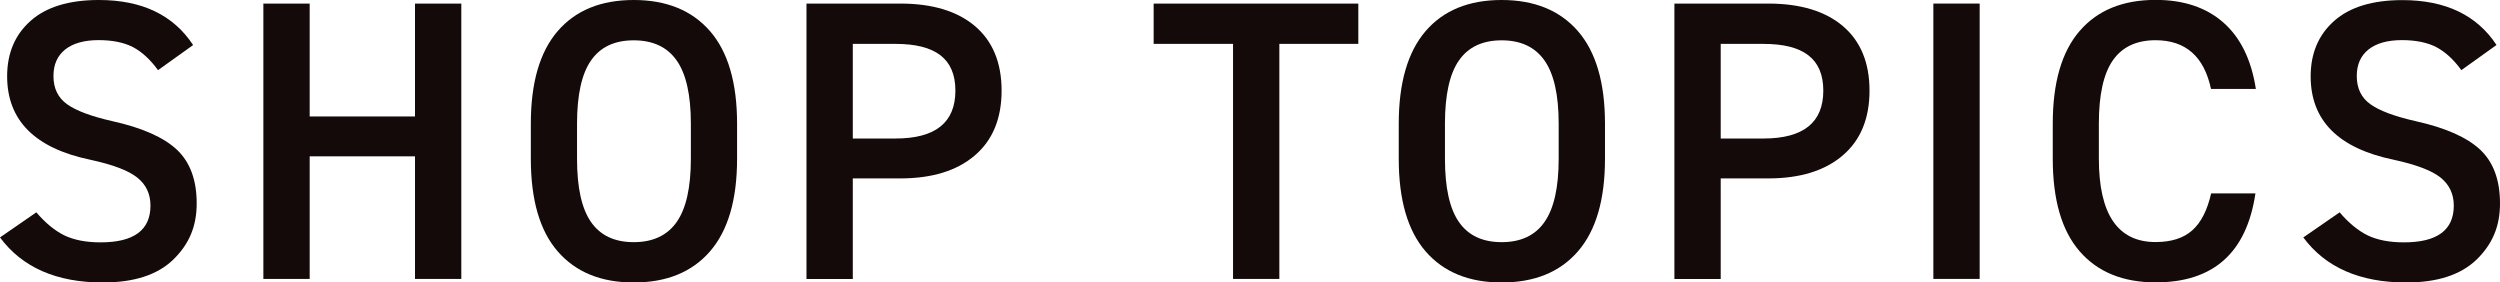 <?xml version="1.0" encoding="UTF-8"?><svg id="b" xmlns="http://www.w3.org/2000/svg" viewBox="0 0 238.07 26.9"><g id="c"><path d="M18.39,4.29l-3.34,2.39c-.74-1.01-1.53-1.74-2.38-2.19-.85-.44-1.95-.67-3.29-.67s-2.43.3-3.17.89c-.75.6-1.12,1.44-1.12,2.53,0,1.17.43,2.06,1.29,2.68.86.62,2.3,1.16,4.33,1.62,2.84.63,4.88,1.54,6.14,2.72,1.25,1.18,1.88,2.88,1.88,5.11s-.75,3.91-2.24,5.36c-1.49,1.44-3.72,2.17-6.69,2.17-4.41,0-7.68-1.43-9.8-4.29l3.46-2.39c.86,1.01,1.75,1.74,2.66,2.19.91.44,2.06.67,3.46.67,3.17,0,4.75-1.17,4.75-3.5,0-1.11-.42-2.01-1.27-2.68-.85-.67-2.34-1.23-4.47-1.69C3.32,14.11.68,11.46.68,7.26c0-2.2.75-3.96,2.24-5.28,1.49-1.32,3.66-1.98,6.5-1.98,4.1,0,7.09,1.43,8.97,4.29Z" fill="#130a09" stroke-width="0"/><path d="M25.08.34h4.41v10.75h10.03V.34h4.41v26.22h-4.41v-11.67h-10.03v11.67h-4.41V.34Z" fill="#130a09" stroke-width="0"/><path d="M70.19,11.78v3.34c0,3.9-.86,6.84-2.58,8.82-1.72,1.98-4.14,2.96-7.26,2.96s-5.53-.99-7.24-2.96-2.56-4.91-2.56-8.82v-3.34c0-3.9.85-6.84,2.56-8.82s4.12-2.96,7.24-2.96,5.54.99,7.26,2.96c1.72,1.98,2.58,4.92,2.58,8.82ZM54.95,11.78v3.34c0,2.74.44,4.74,1.33,6.02.89,1.28,2.24,1.92,4.07,1.92s3.19-.64,4.09-1.92c.9-1.28,1.35-3.29,1.35-6.02v-3.34c0-2.74-.45-4.74-1.35-6.02-.9-1.28-2.26-1.92-4.09-1.92s-3.18.64-4.07,1.92c-.89,1.28-1.33,3.29-1.33,6.02Z" fill="#130a09" stroke-width="0"/><path d="M85.73,16.99h-4.52v9.58h-4.41V.34h8.93c3.06,0,5.44.72,7.12,2.15,1.68,1.43,2.53,3.48,2.53,6.14s-.85,4.72-2.55,6.17c-1.7,1.46-4.07,2.19-7.11,2.19ZM81.21,4.18v9.01h4.07c3.8,0,5.7-1.52,5.7-4.56s-1.9-4.45-5.7-4.45h-4.07Z" fill="#130a09" stroke-width="0"/><path d="M109.86,4.18V.34h19.49v3.84h-7.52v22.38h-4.41V4.18h-7.56Z" fill="#130a09" stroke-width="0"/><path d="M152.84,11.78v3.34c0,3.9-.86,6.84-2.58,8.82-1.72,1.98-4.14,2.96-7.26,2.96s-5.53-.99-7.24-2.96c-1.71-1.98-2.56-4.91-2.56-8.82v-3.34c0-3.9.86-6.84,2.56-8.82,1.71-1.98,4.12-2.96,7.24-2.96s5.54.99,7.26,2.96c1.72,1.98,2.58,4.92,2.58,8.82ZM137.6,11.78v3.34c0,2.74.44,4.74,1.33,6.02.89,1.28,2.24,1.92,4.07,1.92s3.19-.64,4.08-1.92c.9-1.28,1.35-3.29,1.35-6.02v-3.34c0-2.74-.45-4.74-1.35-6.02-.9-1.28-2.26-1.92-4.08-1.92s-3.18.64-4.07,1.92c-.89,1.28-1.33,3.29-1.33,6.02Z" fill="#130a09" stroke-width="0"/><path d="M168.38,16.99h-4.52v9.58h-4.41V.34h8.93c3.06,0,5.44.72,7.12,2.15,1.68,1.43,2.53,3.48,2.53,6.14s-.85,4.72-2.55,6.17c-1.7,1.46-4.07,2.19-7.11,2.19ZM163.86,4.18v9.01h4.07c3.8,0,5.7-1.52,5.7-4.56s-1.9-4.45-5.7-4.45h-4.07Z" fill="#130a09" stroke-width="0"/><path d="M184.11.34h4.41v26.22h-4.41V.34Z" fill="#130a09" stroke-width="0"/><path d="M214.81,8.47h-4.26c-.66-3.09-2.42-4.64-5.28-4.64-1.82,0-3.18.64-4.07,1.92-.89,1.28-1.33,3.29-1.33,6.02v3.34c0,5.29,1.8,7.94,5.4,7.94,1.5,0,2.66-.37,3.5-1.12.84-.75,1.43-1.92,1.79-3.51h4.22c-.84,5.65-4,8.47-9.5,8.47-3.12,0-5.53-.99-7.24-2.96s-2.56-4.91-2.56-8.82v-3.34c0-3.9.85-6.84,2.56-8.82s4.12-2.96,7.24-2.96c2.66,0,4.81.72,6.44,2.15,1.63,1.43,2.67,3.54,3.1,6.33Z" fill="#130a09" stroke-width="0"/><path d="M237.73,4.29l-3.34,2.39c-.73-1.01-1.53-1.74-2.38-2.19-.85-.44-1.94-.67-3.29-.67s-2.43.3-3.17.89c-.75.6-1.12,1.44-1.12,2.53,0,1.17.43,2.06,1.29,2.68.86.62,2.3,1.16,4.33,1.62,2.84.63,4.88,1.54,6.14,2.72,1.25,1.18,1.88,2.88,1.88,5.11s-.75,3.91-2.24,5.36c-1.5,1.44-3.72,2.17-6.69,2.17-4.41,0-7.68-1.43-9.8-4.29l3.46-2.39c.86,1.01,1.75,1.74,2.66,2.19.91.44,2.06.67,3.46.67,3.17,0,4.75-1.17,4.75-3.5,0-1.11-.43-2.01-1.27-2.68-.85-.67-2.34-1.23-4.46-1.69-5.27-1.09-7.9-3.74-7.9-7.94,0-2.2.75-3.96,2.24-5.28,1.49-1.32,3.66-1.98,6.5-1.98,4.1,0,7.09,1.43,8.97,4.29Z" fill="#130a09" stroke-width="0"/></g></svg>